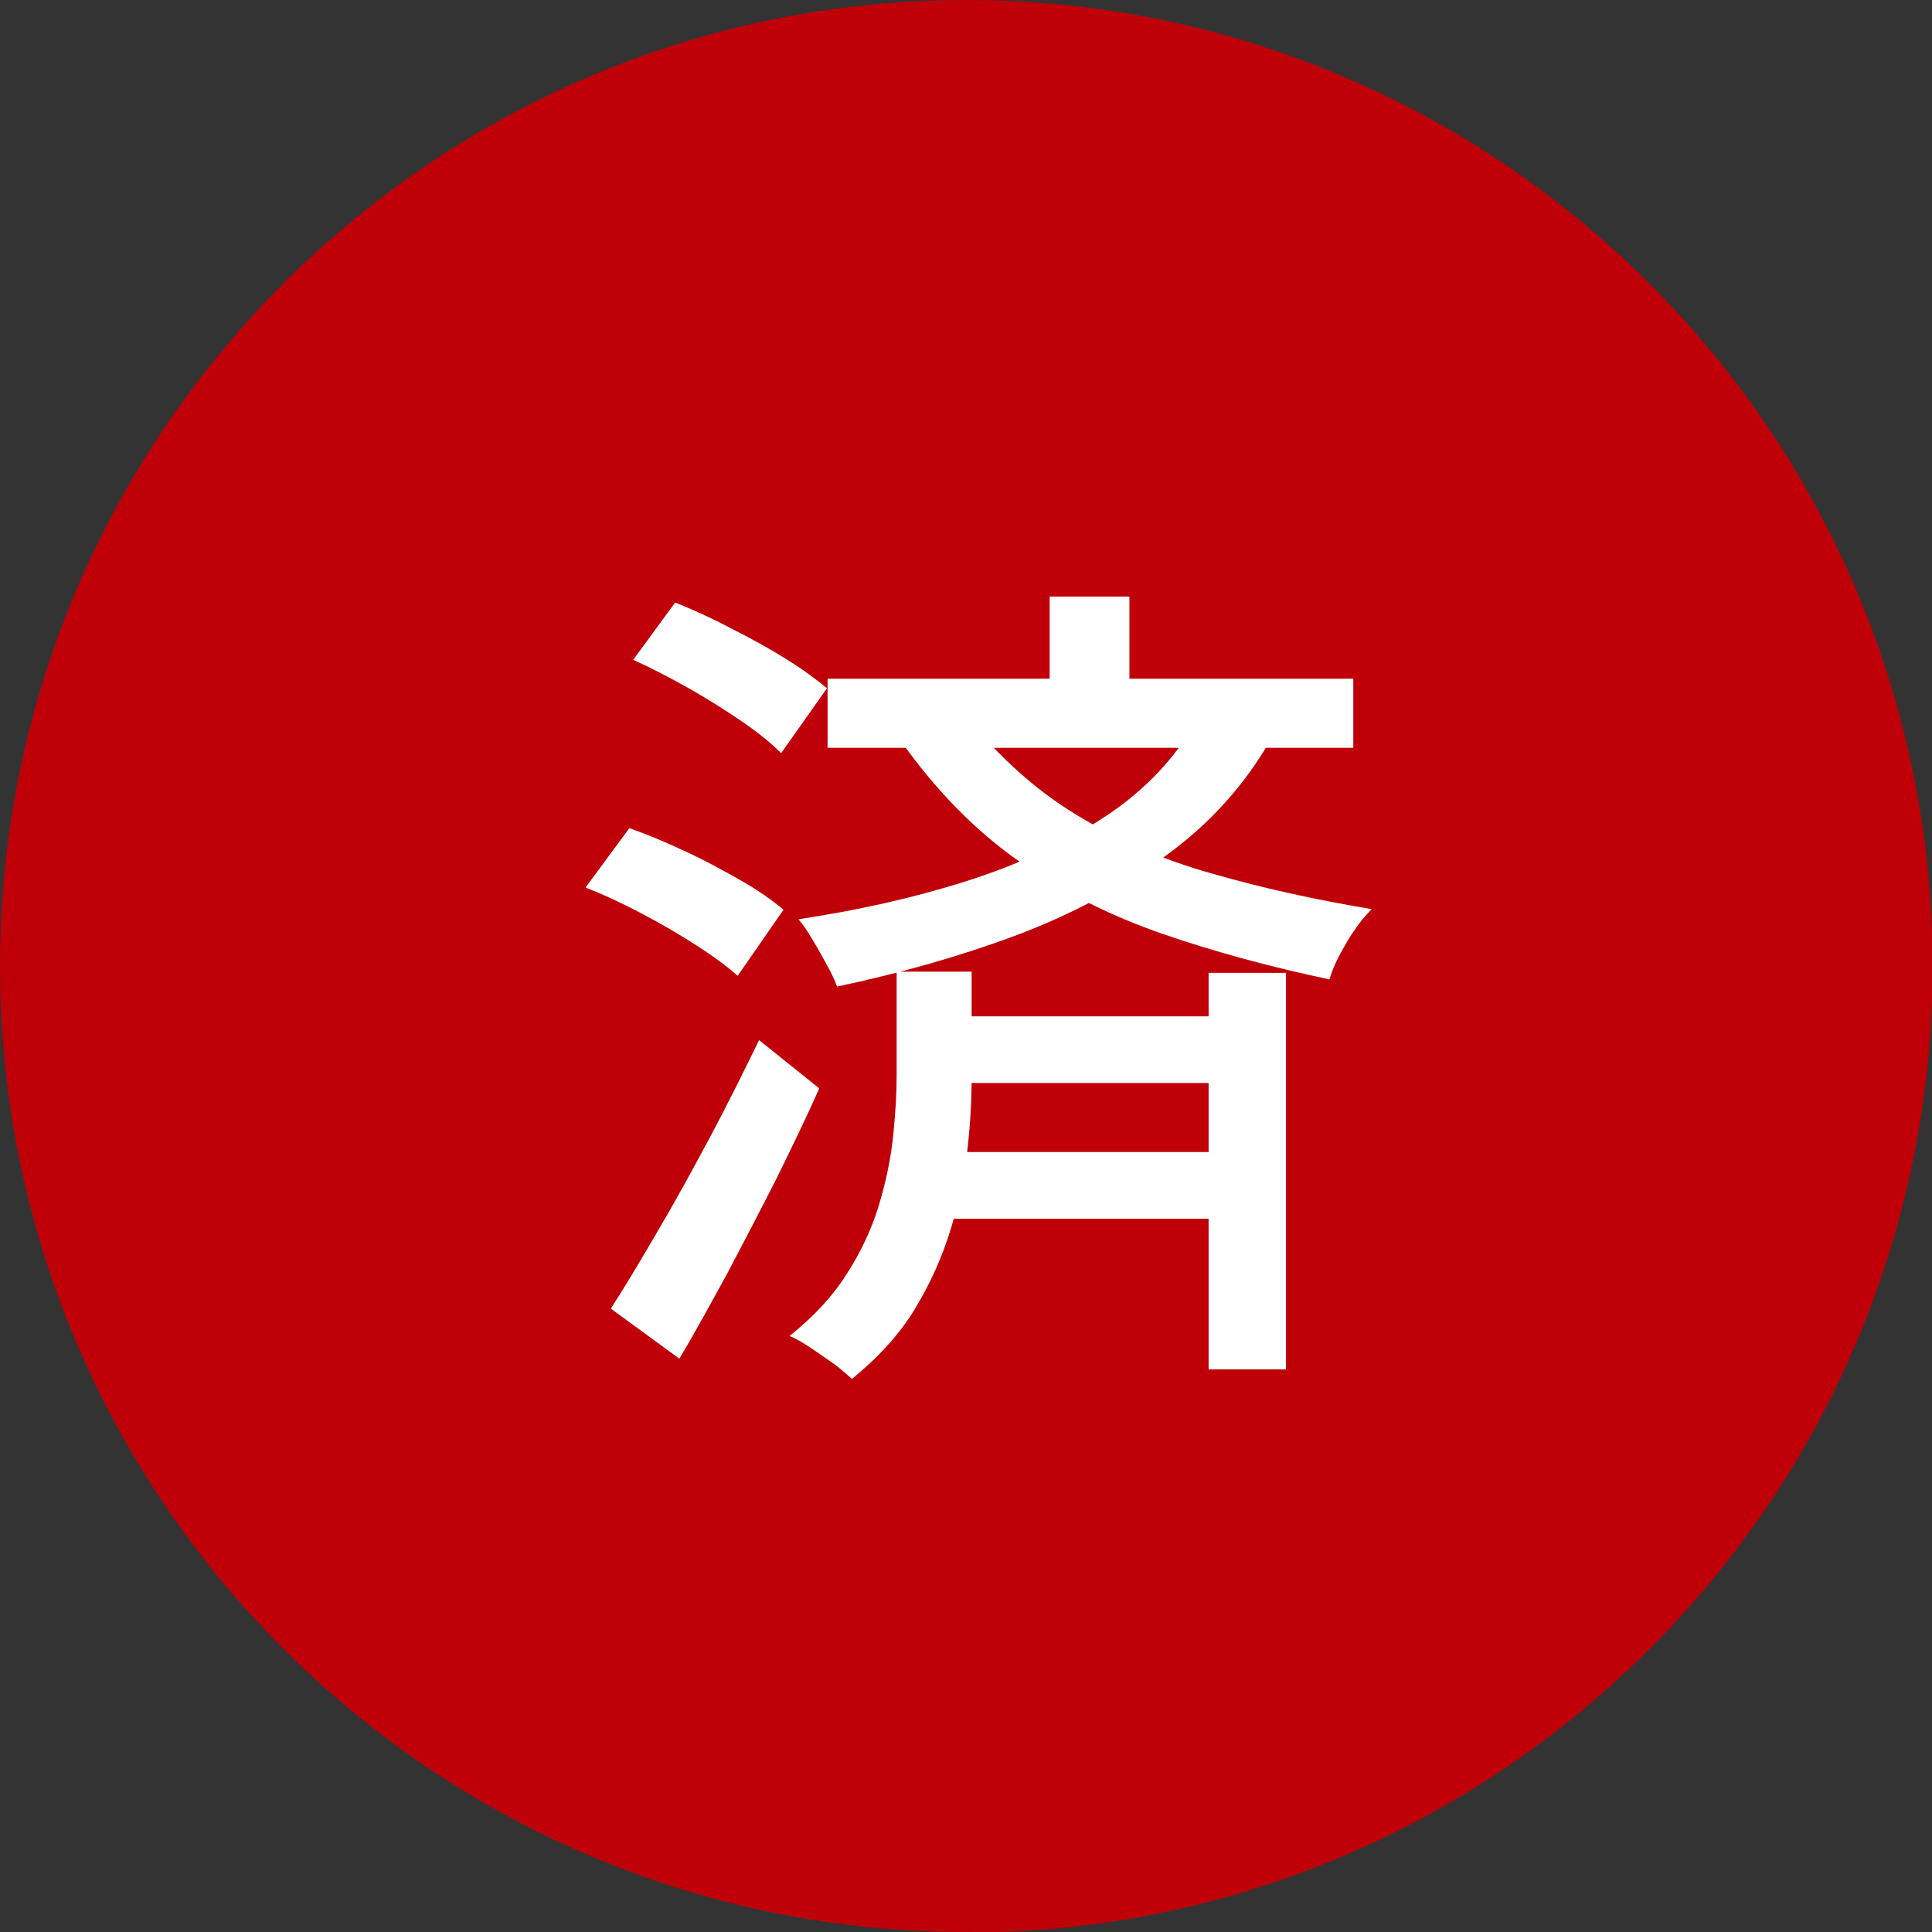 <?xml version="1.0" encoding="UTF-8"?>
<svg id="_レイヤー_2" data-name="レイヤー 2" xmlns="http://www.w3.org/2000/svg" viewBox="0 0 32.45 32.45">
  <rect x="0" y="0" width="32.45" height="32.45" fill="#333333" stroke="none"/>
  <defs>
    <style>
      .cls-1 {
        fill: #bf0008;
      }

      .cls-2 {
        fill: #fff;
      }
    </style>
  </defs>
  <g id="_レイヤー_1-2" data-name="レイヤー 1">
    <circle class="cls-1" cx="16.23" cy="16.23" r="15.97"/>
    <path class="cls-1" d="M16.23,32.45C7.28,32.45,0,25.17,0,16.23S7.28,0,16.23,0s16.23,7.28,16.23,16.23-7.28,16.23-16.23,16.23ZM16.23.5C7.55.5.5,7.55.5,16.23s7.05,15.72,15.72,15.72,15.72-7.05,15.72-15.72S24.9.5,16.23.5Z"/>
    <path class="cls-2" d="M9.84,14.9l.73-.99c.29.1.6.23.92.38.33.15.64.32.94.49.3.17.54.34.73.5l-.77,1.11c-.18-.16-.41-.33-.69-.51-.28-.18-.59-.36-.91-.53-.32-.17-.64-.32-.95-.44ZM10.26,21.98c.23-.36.49-.79.78-1.29.29-.49.58-1.02.88-1.58s.57-1.11.83-1.64l1.01.81c-.22.5-.47,1.01-.73,1.54-.27.53-.54,1.05-.81,1.56-.28.51-.54.99-.81,1.44l-1.15-.84ZM10.63,11.09l.71-.97c.3.12.61.26.93.43.32.16.63.33.92.51.29.18.52.35.7.5l-.77,1.09c-.17-.17-.39-.35-.67-.54-.28-.19-.58-.38-.9-.56-.32-.18-.63-.34-.92-.47ZM15.05,16.32h1.27v1.75c0,.38-.02.79-.07,1.23-.05.43-.14.88-.28,1.34-.14.46-.34.91-.6,1.34-.26.43-.62.82-1.06,1.18-.08-.07-.18-.16-.3-.25-.13-.09-.26-.18-.39-.27-.14-.09-.25-.16-.36-.2.4-.32.72-.66.96-1.04.24-.37.42-.76.54-1.15.12-.4.2-.78.24-1.16.04-.38.06-.72.06-1.03v-1.74ZM20.12,12.05l1.23.36c-.44.77-1.03,1.43-1.78,1.97-.75.54-1.59.99-2.53,1.34-.94.35-1.94.63-2.98.85-.04-.1-.09-.22-.17-.36s-.15-.28-.24-.42c-.08-.14-.16-.26-.24-.35,1-.15,1.94-.36,2.82-.64s1.66-.64,2.34-1.09c.68-.45,1.19-1,1.55-1.65ZM13.9,11.4h8.83v1.16h-8.83v-1.16ZM16.19,11.98c.56.71,1.19,1.28,1.88,1.7.69.42,1.45.76,2.28.99.83.24,1.73.44,2.69.6-.14.14-.28.32-.41.54s-.24.43-.3.64c-.99-.21-1.92-.46-2.79-.76-.87-.3-1.68-.7-2.42-1.22s-1.4-1.19-2-2.04l1.08-.45ZM15.77,19.35h5.19v1.12h-5.19v-1.12ZM15.78,17.07h5.15v1.12h-5.15v-1.12ZM17.63,10.02h1.34v1.9h-1.34v-1.9ZM20.3,16.34h1.3v6.66h-1.3v-6.66Z"/>
  </g>
</svg>